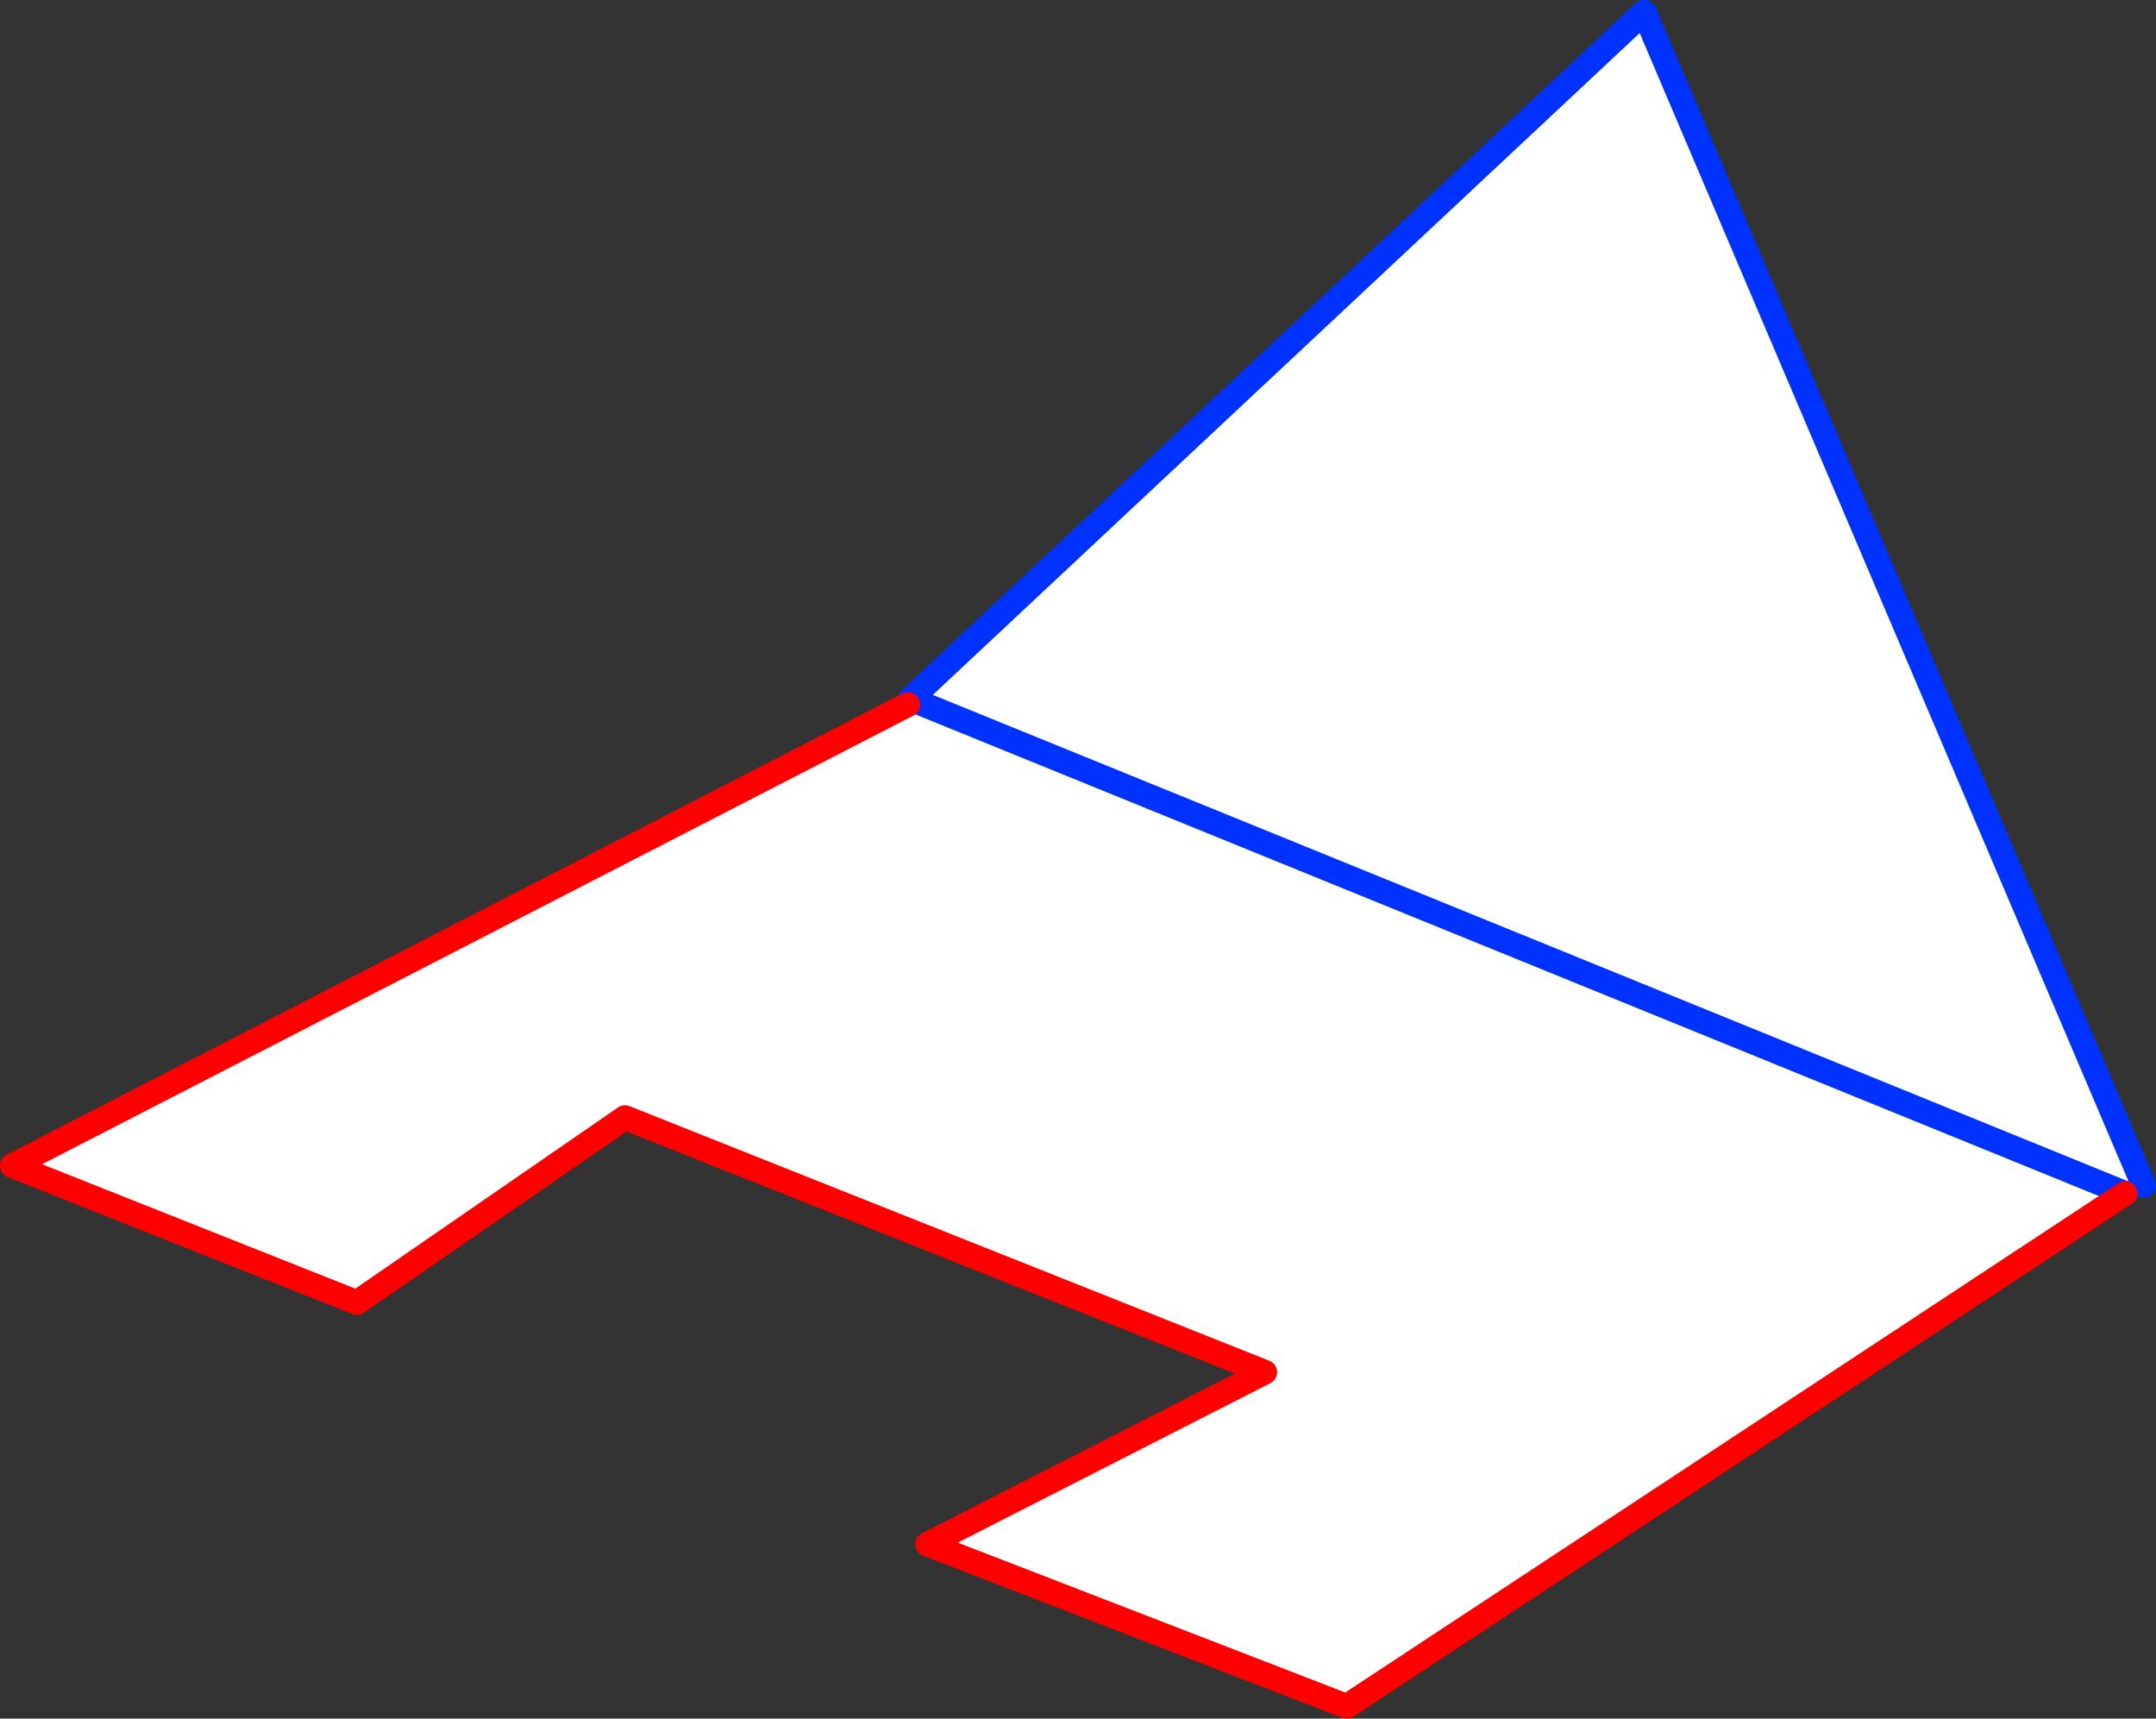 <?xml version="1.0" encoding="UTF-8" standalone="no"?>
<svg xmlns:xlink="http://www.w3.org/1999/xlink" height="139.4px" width="174.9px" xmlns="http://www.w3.org/2000/svg">
  <rect width="100%" height="100%" fill="#333333" stroke="none"/>
  <g transform="matrix(1.0, 0.0, 0.0, 1.0, -298.05, -242.8)">
    <path d="M371.9 299.5 L431.4 243.8 431.5 243.85 431.5 243.95 471.95 338.95 470.45 339.6 371.9 299.5 470.45 339.6 407.3 381.2 373.3 368.05 400.65 354.1 348.75 333.45 327.0 348.45 299.05 337.35 371.7 299.95 371.9 299.5" fill="#ffffff" fill-rule="evenodd" stroke="none"/>
    <path d="M471.95 338.95 L431.5 243.95 431.5 243.85 431.4 243.8 371.9 299.5 470.45 339.6" fill="none" stroke="#0032ff" stroke-linecap="round" stroke-linejoin="round" stroke-width="2.0"/>
    <path d="M371.7 299.95 L299.05 337.35 327.0 348.45 348.75 333.45 400.65 354.1 373.3 368.05 407.3 381.2 470.45 339.6" fill="none" stroke="#ff0000" stroke-linecap="round" stroke-linejoin="round" stroke-width="2.0"/>
  </g>
</svg>
